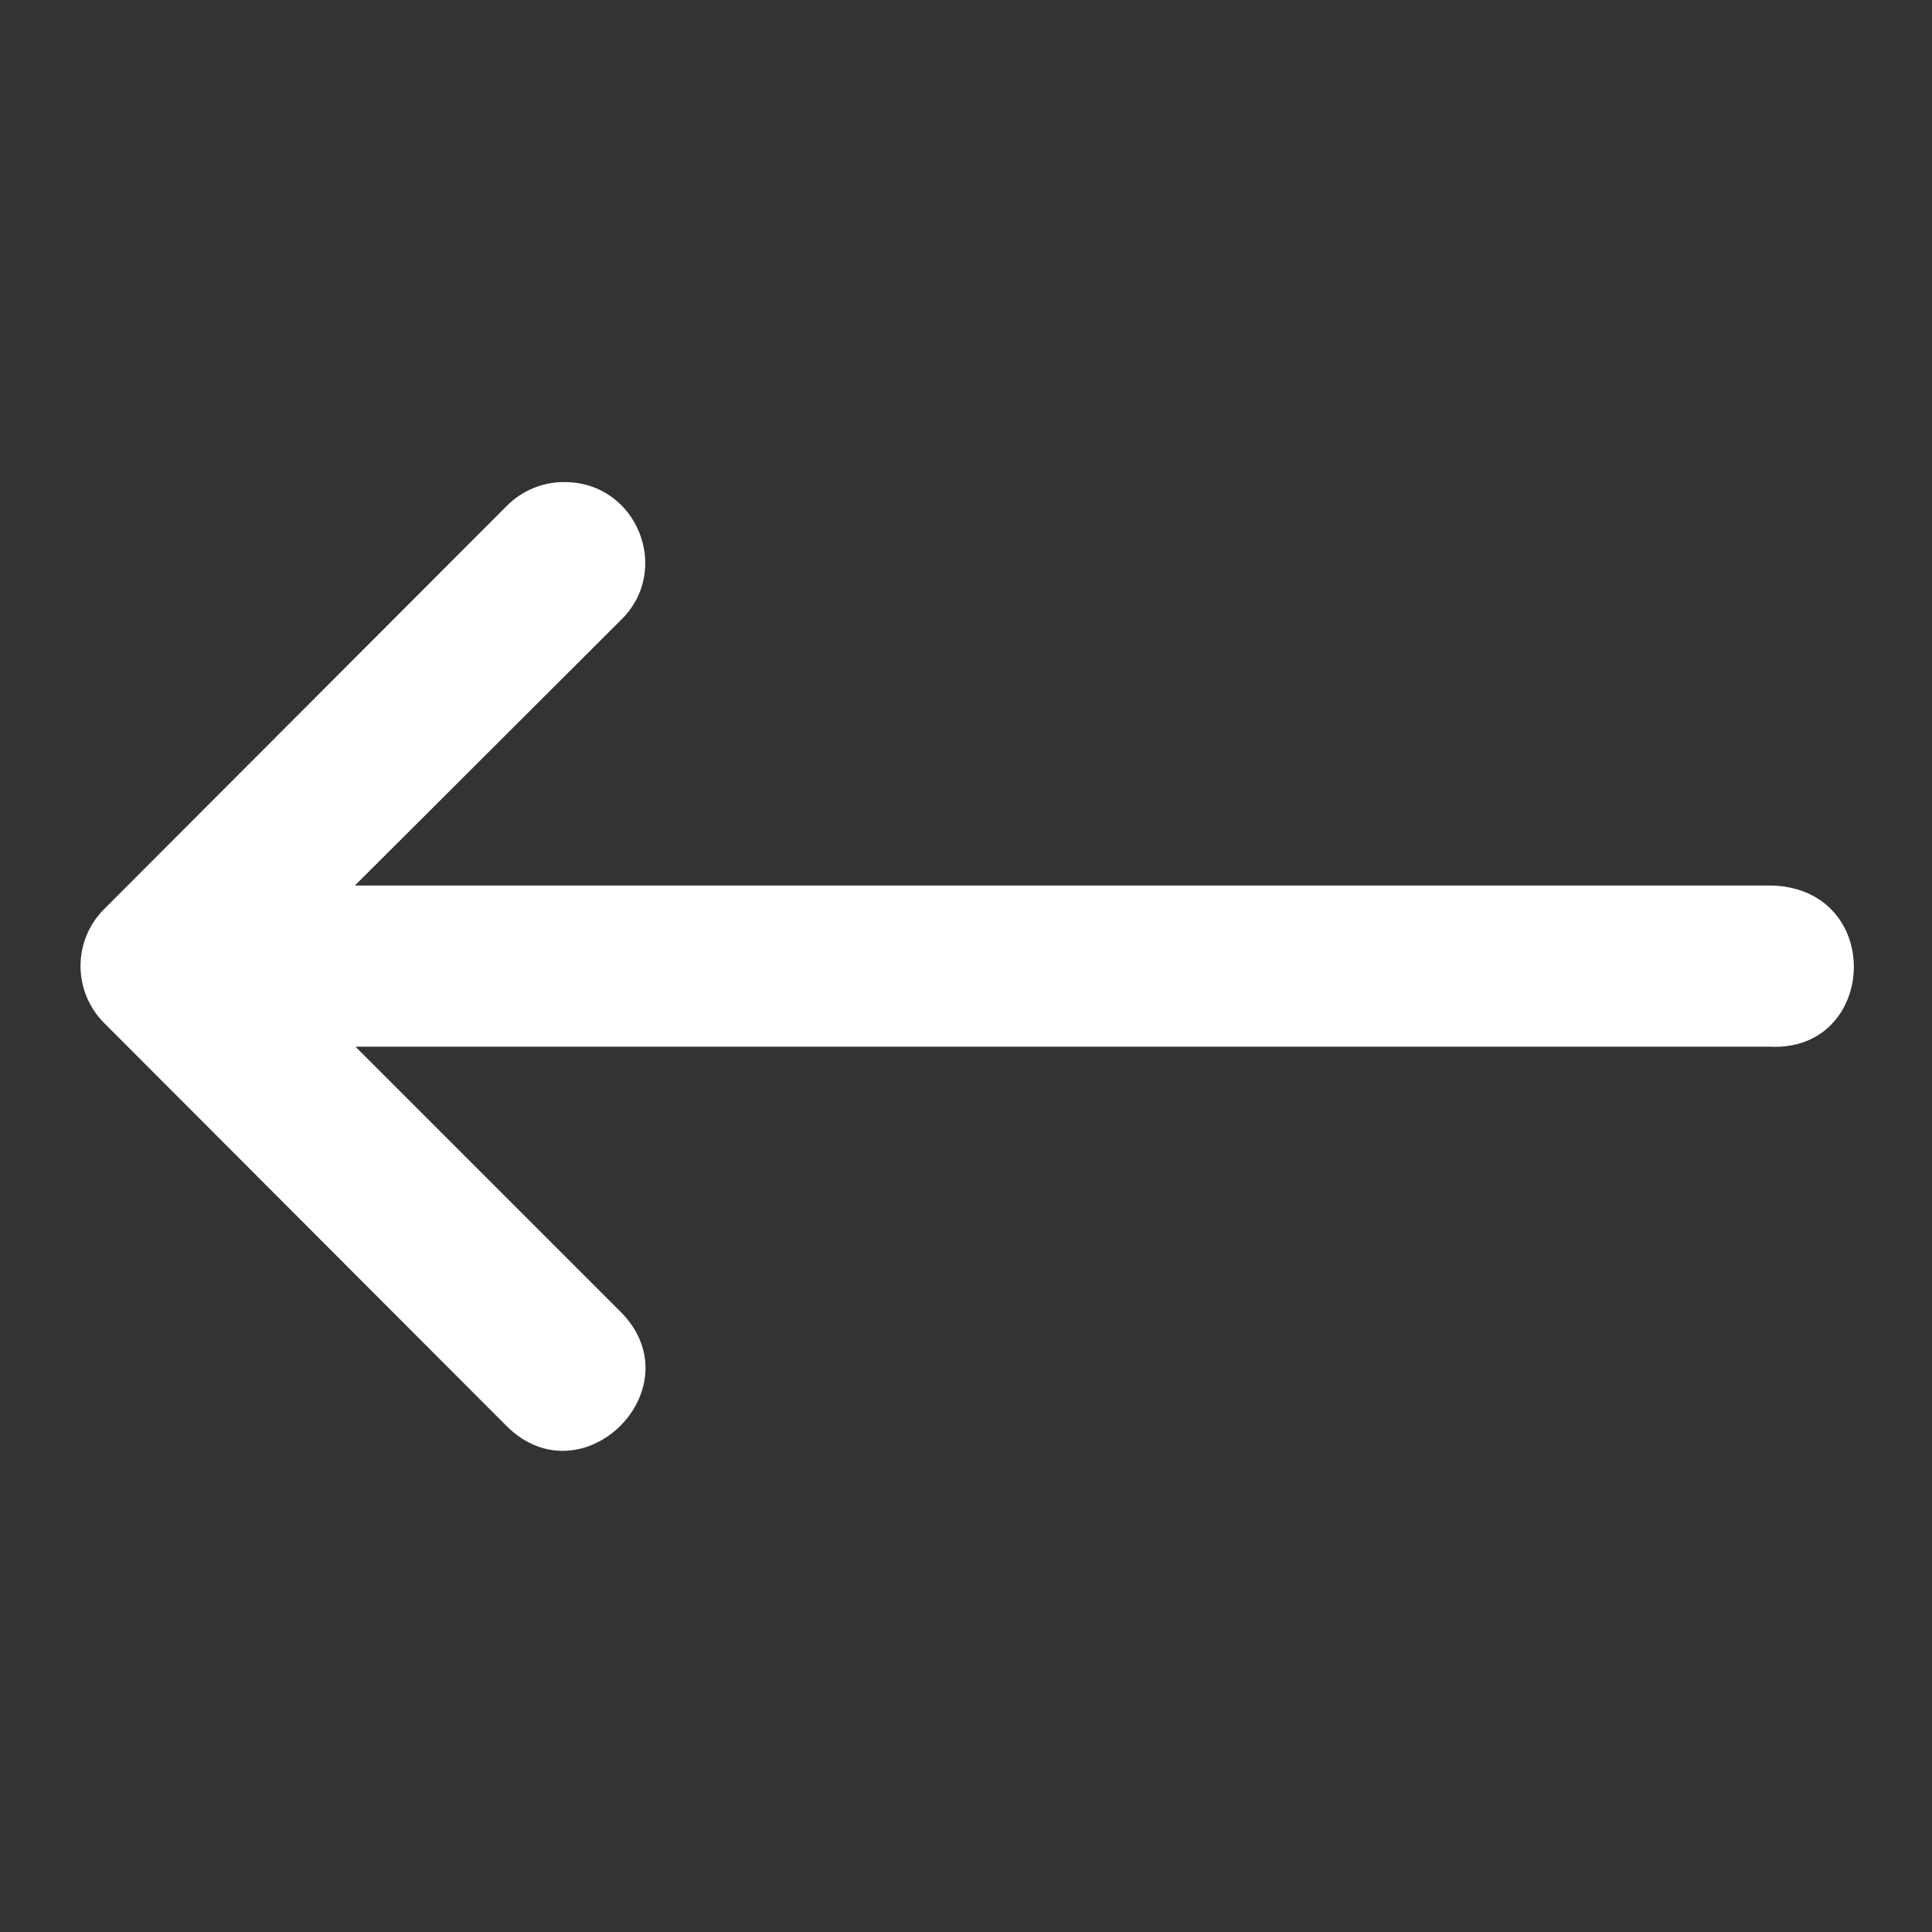 <svg xmlns="http://www.w3.org/2000/svg" width="25" height="25" viewBox="0 0 25 25" fill="none"><rect x="0" y="0" width="25" height="25" fill="#333333" stroke="none"/><path d="M22.898 13.544H4.6L8.028 16.972C9.013 17.957 7.536 19.434 6.551 18.449L3.429 15.322L1.345 13.235C0.941 12.828 0.941 12.172 1.345 11.766L6.551 6.553C6.749 6.35 7.022 6.235 7.306 6.238C8.244 6.238 8.704 7.38 8.028 8.03L4.592 11.459H22.952C24.396 11.53 24.288 13.616 22.898 13.544Z" fill="white"></path></svg>